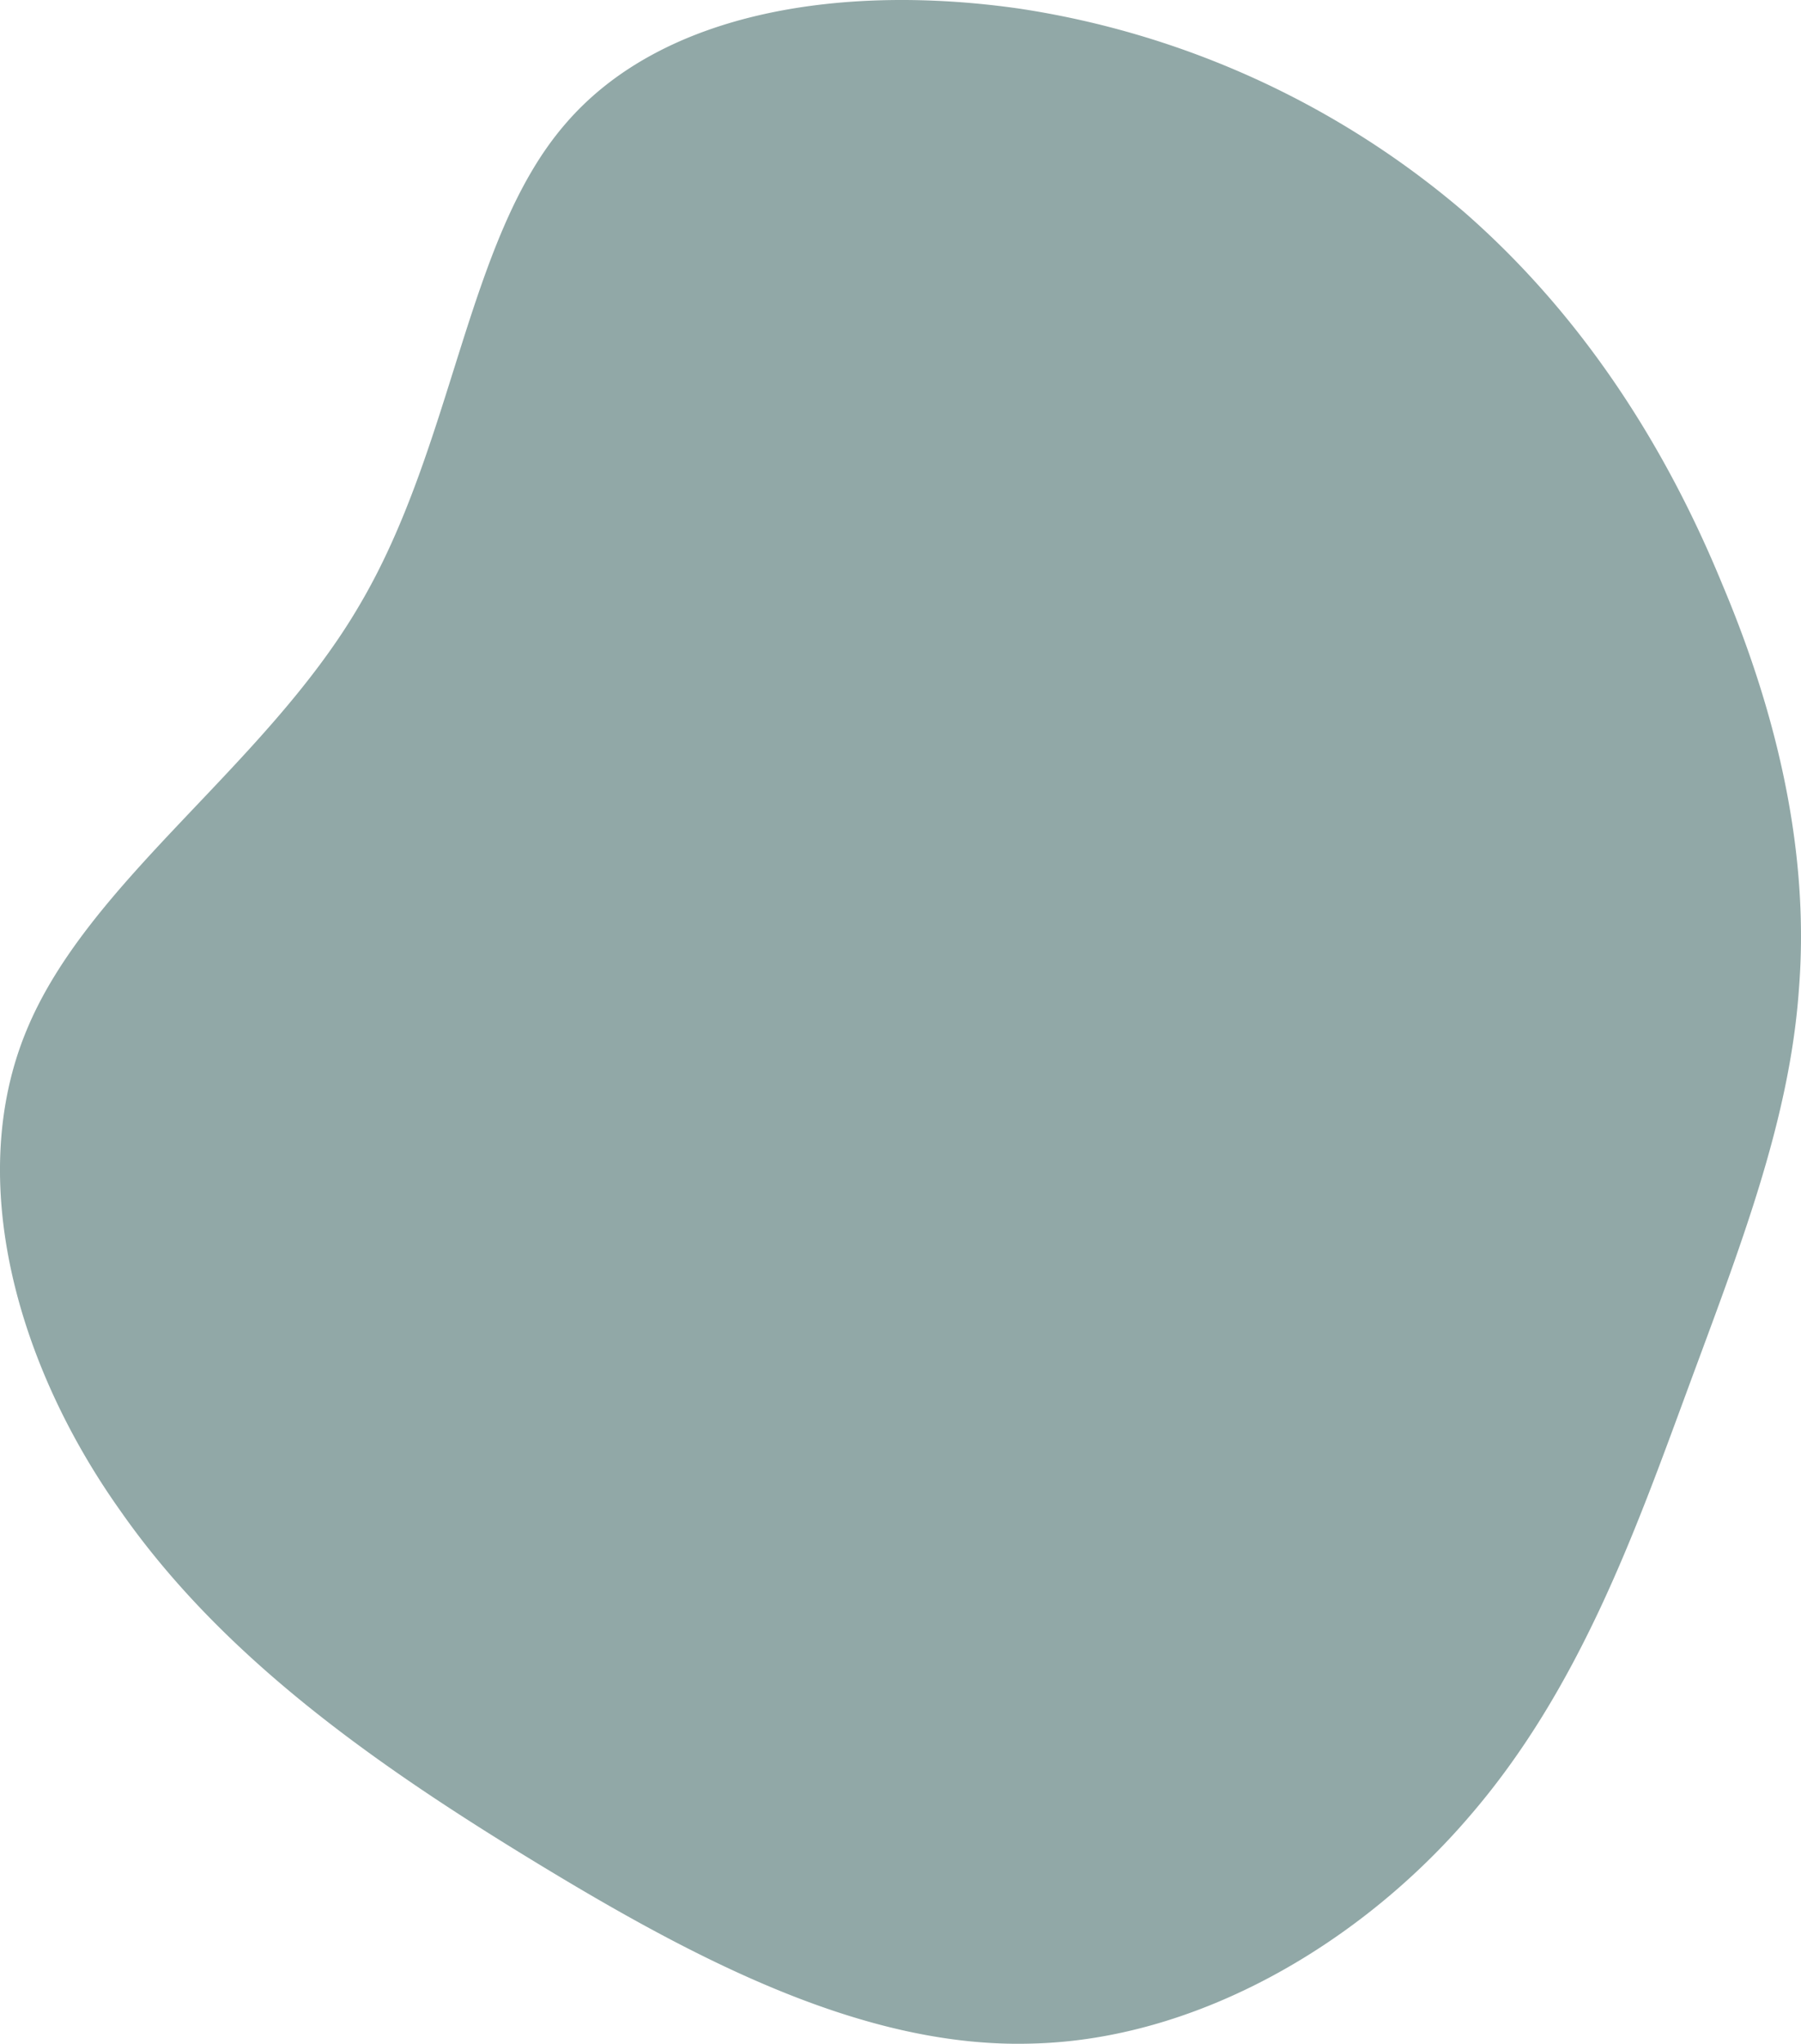 <svg xmlns="http://www.w3.org/2000/svg" width="442.76" height="502.213" viewBox="0 0 442.76 502.213">
  <path id="blob_1_" data-name="blob (1)" d="M359.961,52.114c29.432,25.717,49.72,58.007,63.436,91.44,14,33.147,21.431,66.865,18.859,99.441-2.286,32.576-14.573,63.722-27.432,98.584s-26.575,73.438-53.435,104.584c-26.86,31.432-67.151,55.15-108.013,56.007-40.862,1.143-82.3-20.574-121.729-44.577S54.78,407.3,29.634,371.3C4.2,335.578-8.657,289.858,6.488,253.282c15.145-36.862,58.579-64.865,81.724-104.3,23.431-39.433,26.289-90.011,50.578-118.3C163.079,2.108,208.513-3.893,250.518,2.107A218.441,218.441,0,0,1,359.961,52.114Z" transform="translate(0 0)" fill="#91a8a7"/>
</svg>

